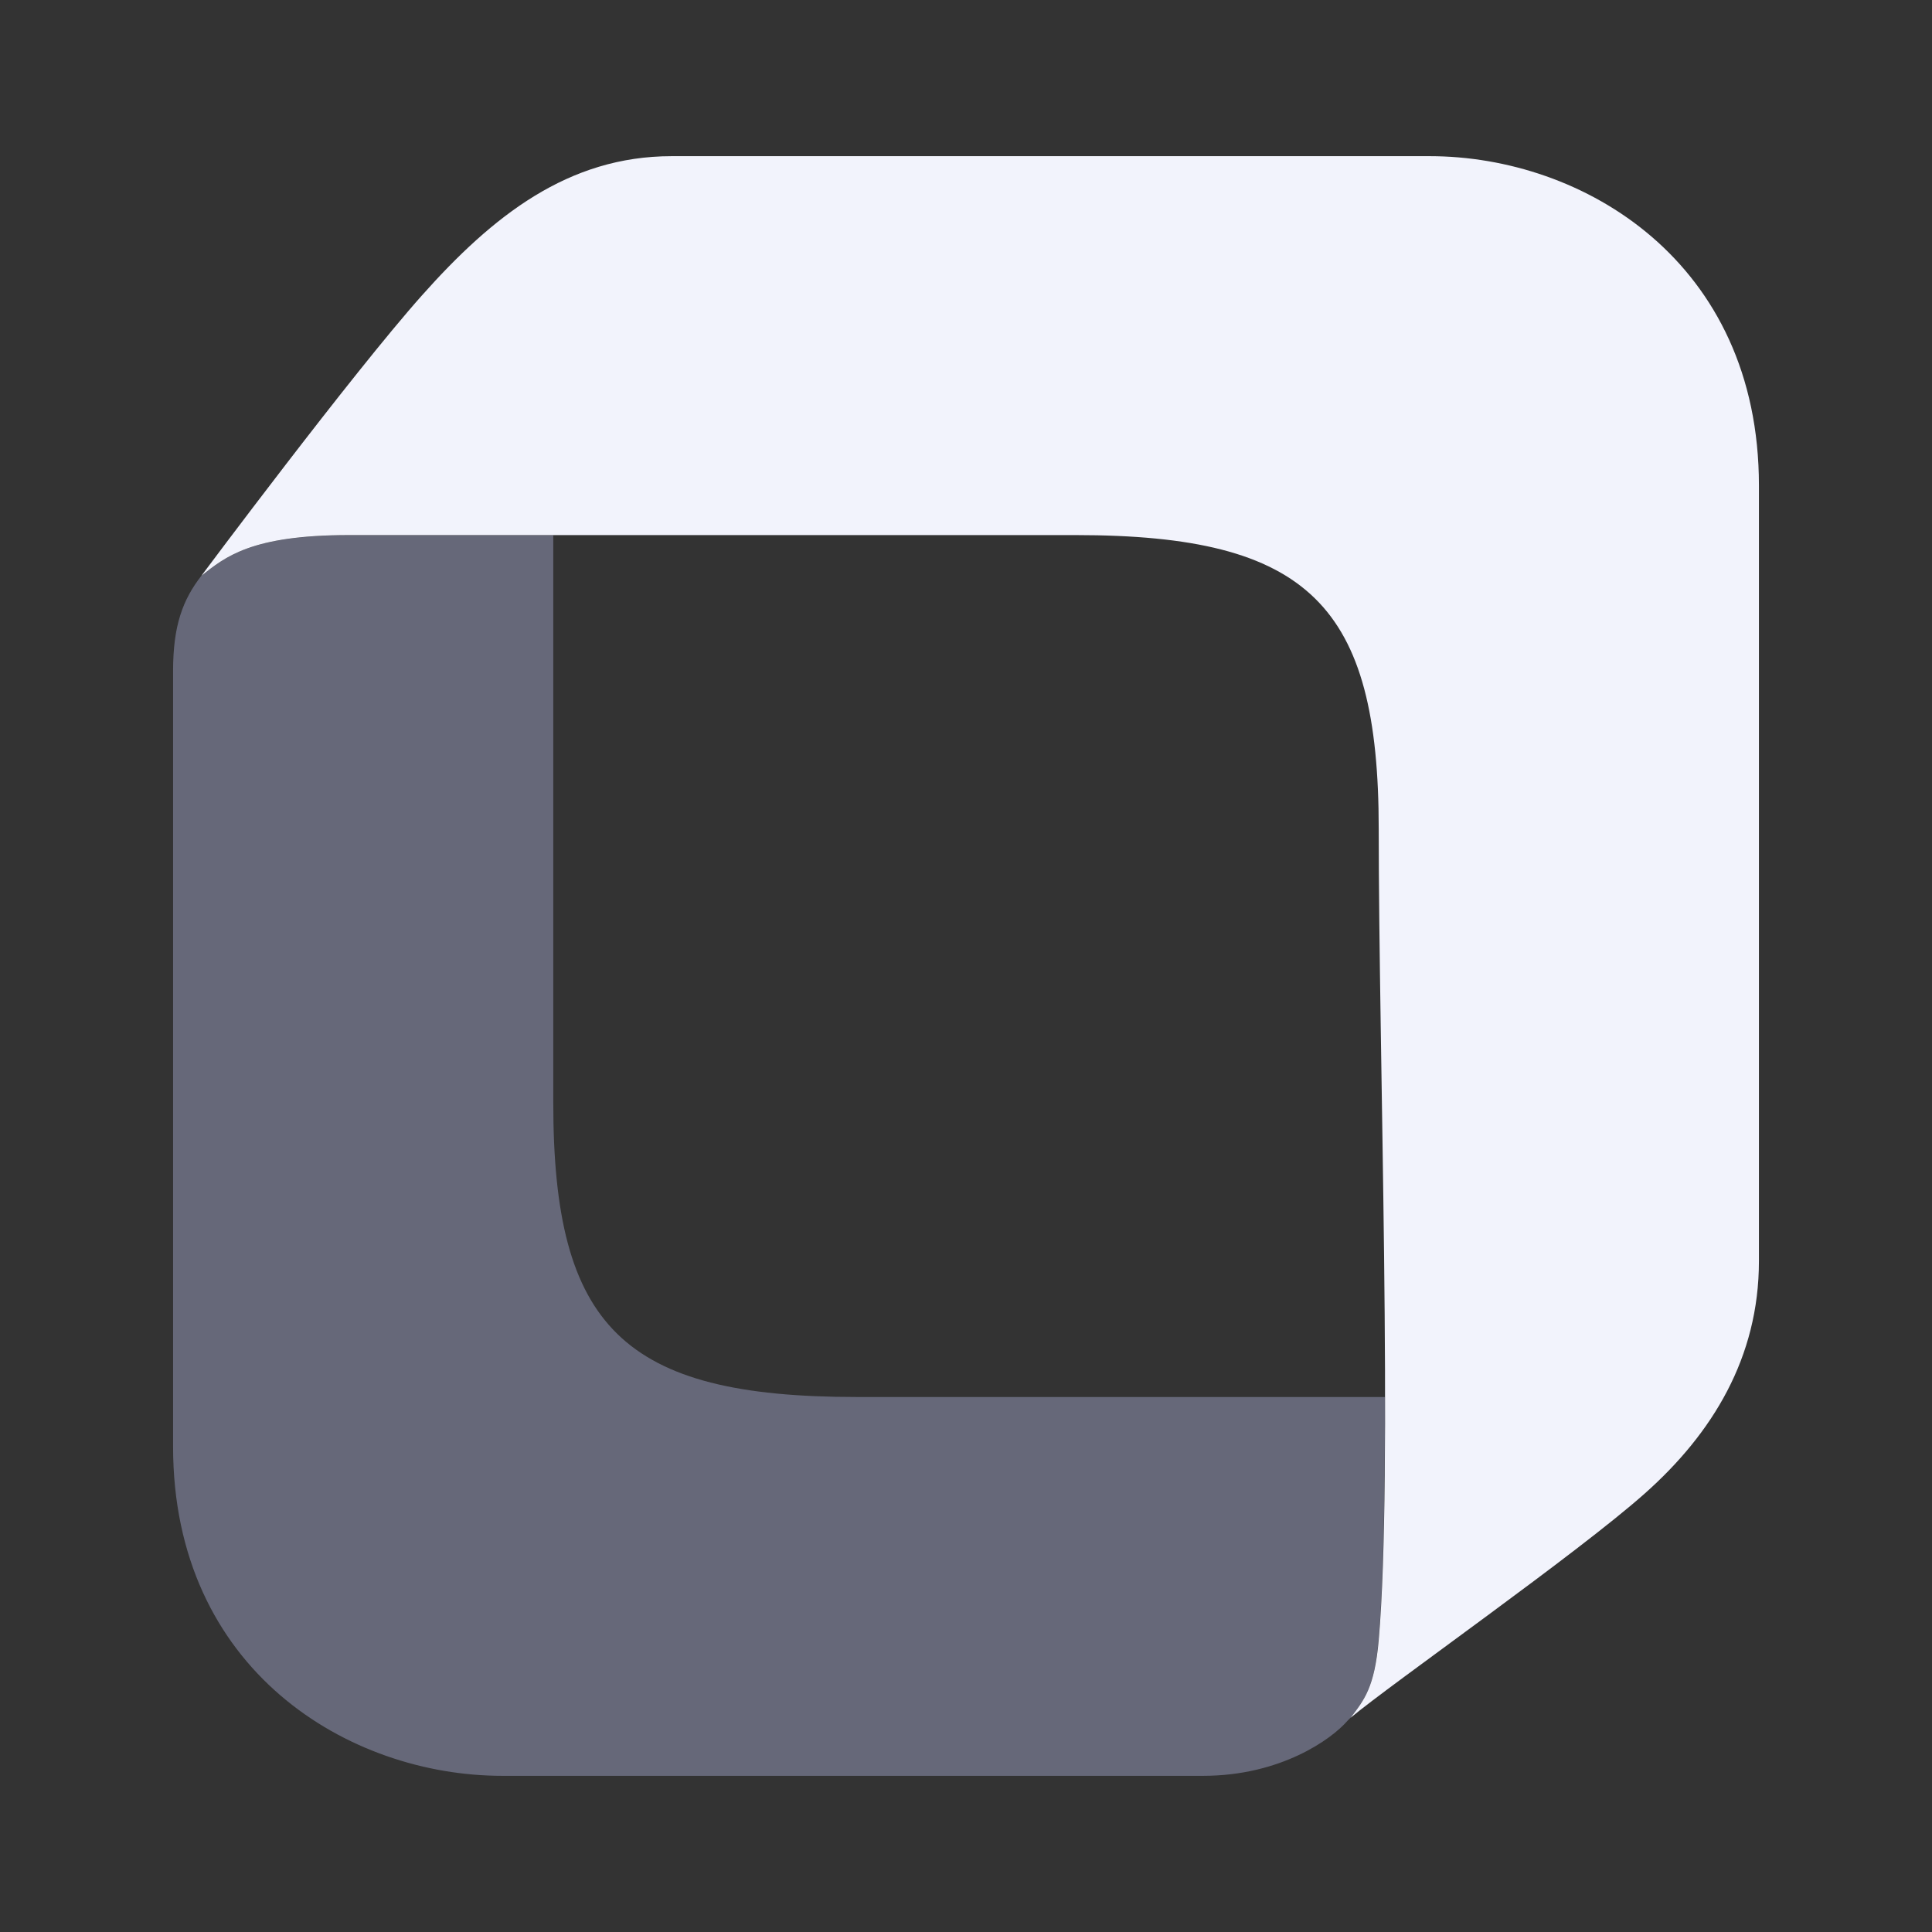 <svg width="24" height="24" viewBox="0 0 24 24" fill="none" xmlns="http://www.w3.org/2000/svg">
<rect x="0" y="0" width="24" height="24" fill="#333333" stroke="none"/>
<path d="M6.873 13.701V6.648H4.332C3.117 6.648 2.797 6.921 2.501 7.153C2.271 7.45 2.15 7.77 2.15 8.334V17.97C2.15 20.749 4.332 22.06 6.24 22.06H14.944C15.91 22.06 16.543 21.604 16.74 21.375L16.774 21.341C16.945 21.119 17.073 20.965 17.125 20.374C17.186 19.67 17.205 18.586 17.204 17.354H10.639C7.738 17.354 6.873 16.481 6.873 13.701Z" fill="#666879"/>
<path d="M8.344 1.94C7.055 1.94 6.118 2.685 5.243 3.668C4.368 4.65 2.502 7.152 2.502 7.152C2.798 6.919 3.119 6.647 4.334 6.647H13.361C16.262 6.647 17.127 7.52 17.127 10.299C17.127 13.079 17.305 18.327 17.127 20.373C17.075 20.963 16.947 21.117 16.776 21.34C17.289 20.912 19.597 19.296 20.434 18.551C21.271 17.807 21.85 16.865 21.85 15.666V6.031C21.85 3.251 19.668 1.94 17.76 1.94H8.344Z" fill="#F2F3FC"/>
</svg>
